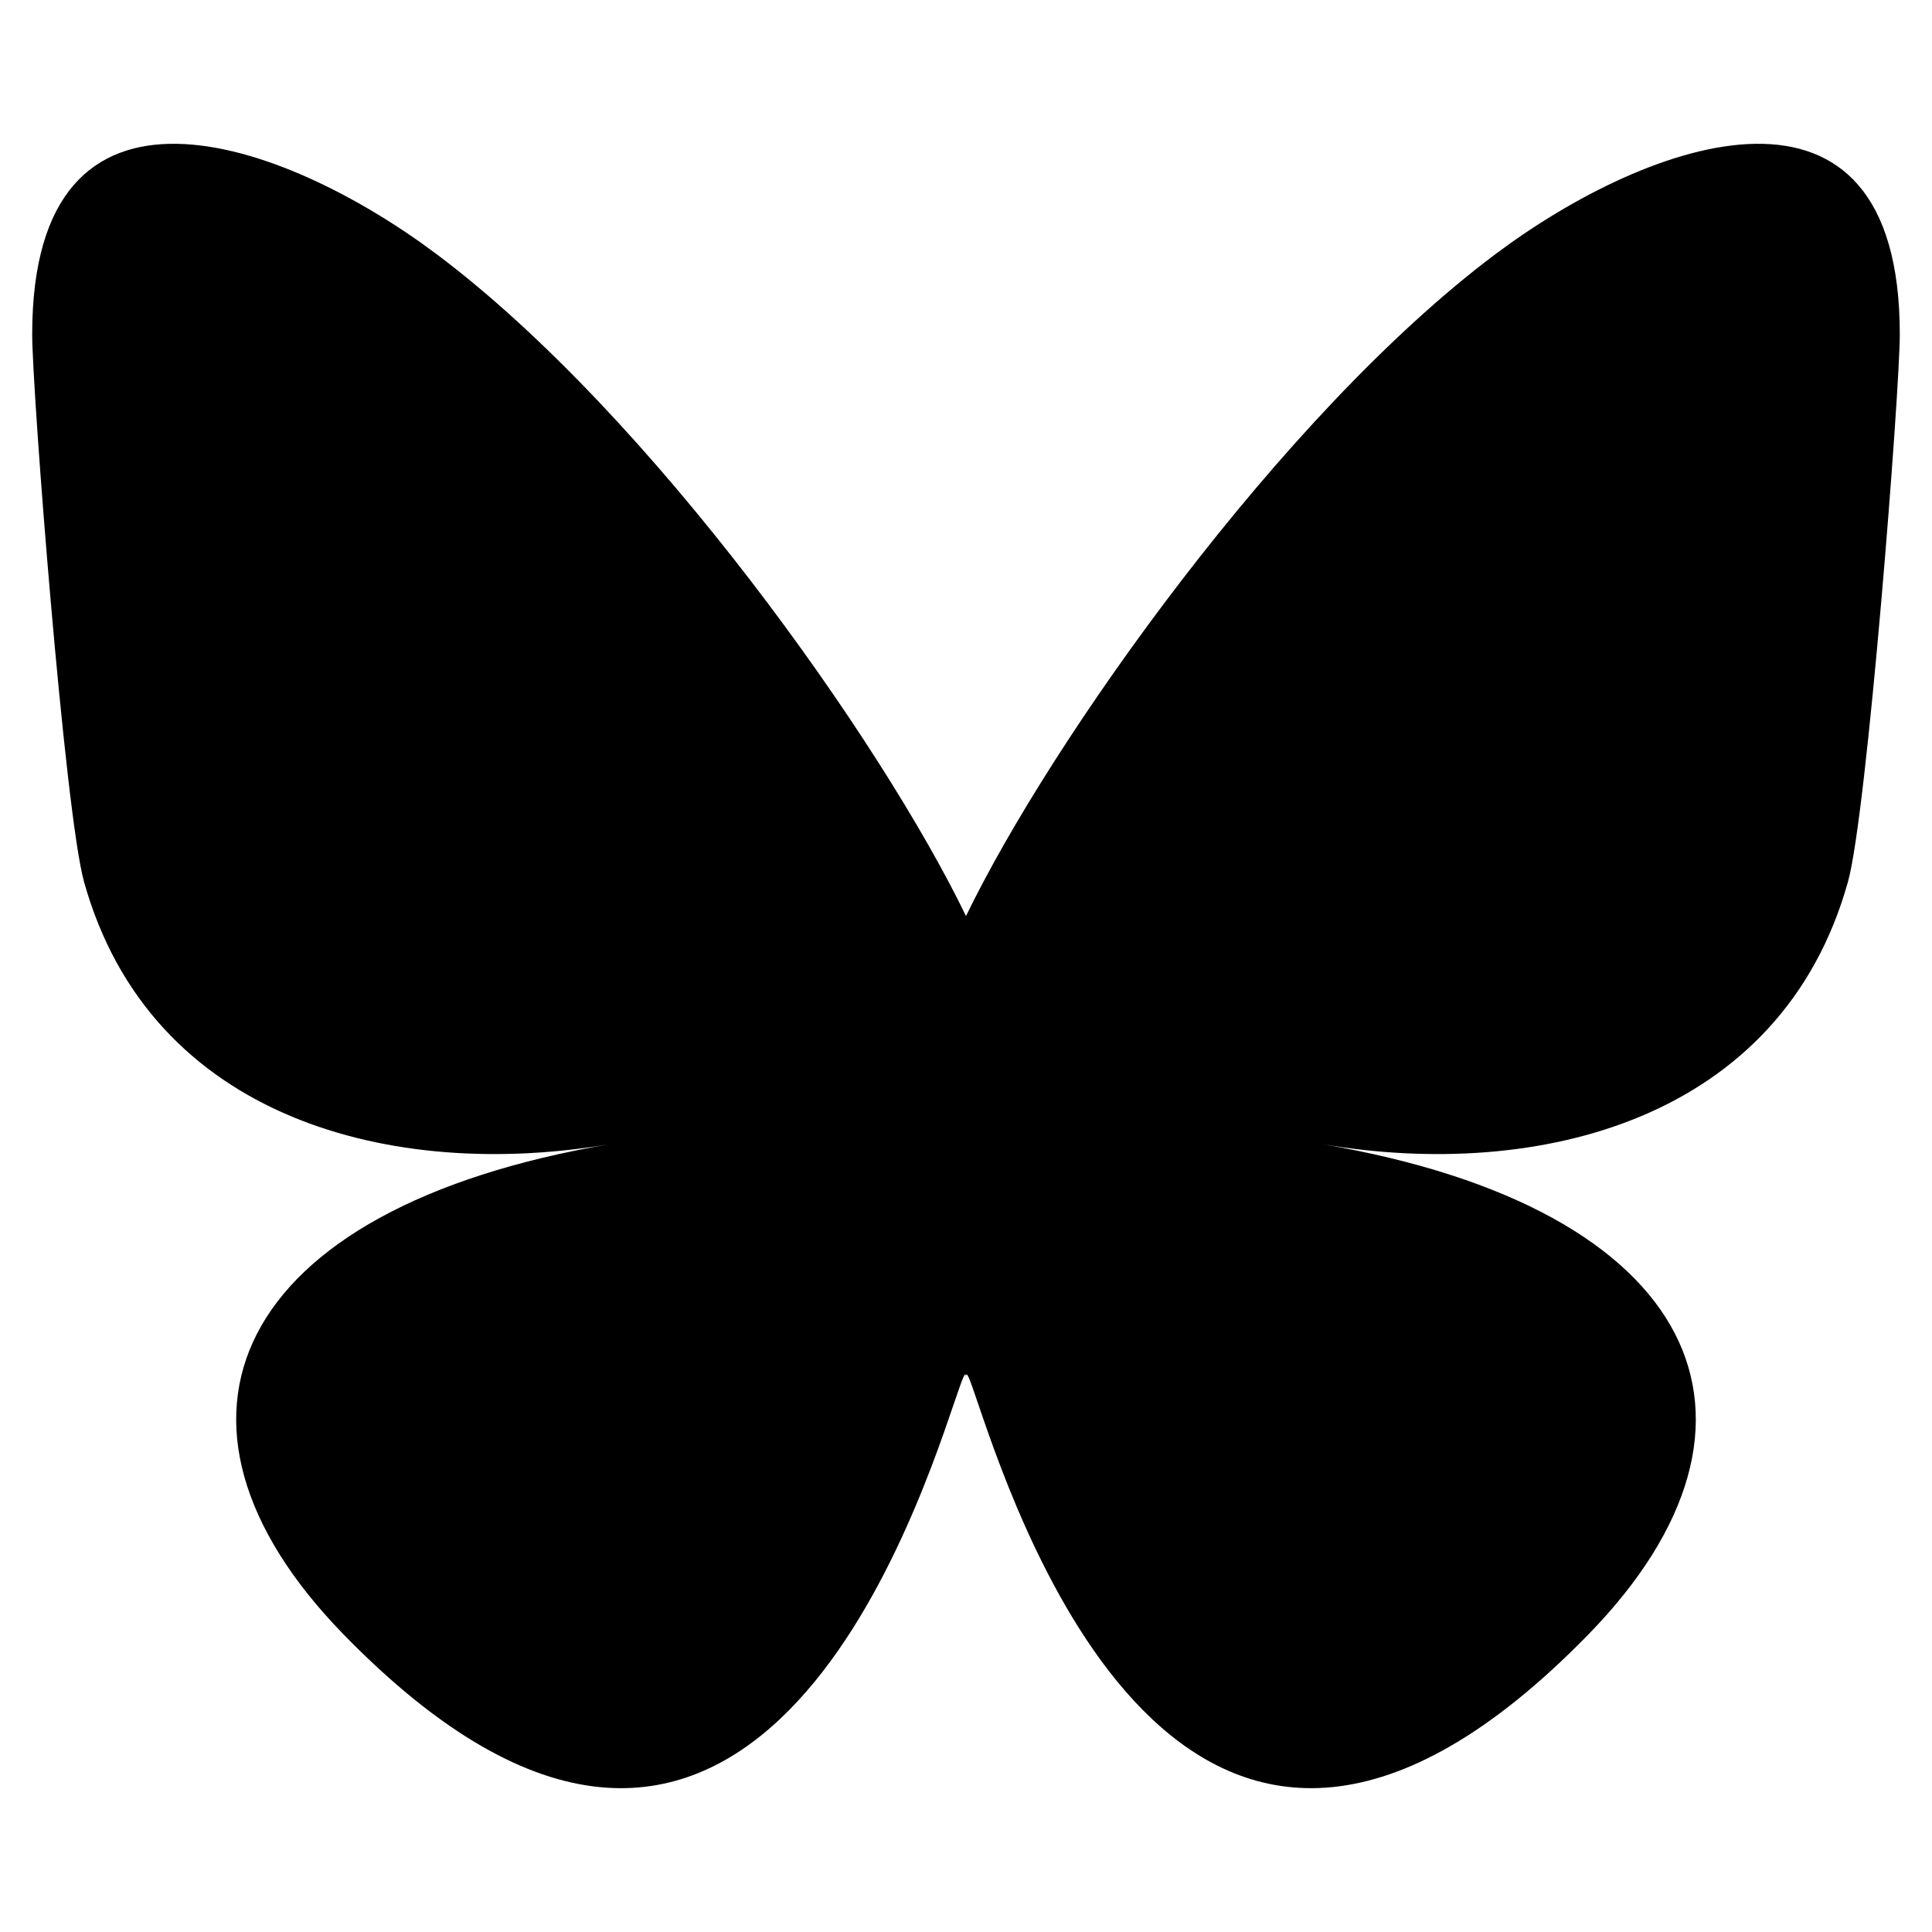 <?xml version="1.0" encoding="UTF-8" standalone="no"?>
<!DOCTYPE svg PUBLIC "-//W3C//DTD SVG 1.1//EN" "http://www.w3.org/Graphics/SVG/1.1/DTD/svg11.dtd">
<svg width="100%" height="100%" viewBox="0 0 240 240" version="1.1" xmlns="http://www.w3.org/2000/svg" xmlns:xlink="http://www.w3.org/1999/xlink" xml:space="preserve" xmlns:serif="http://www.serif.com/" style="fill-rule:evenodd;clip-rule:evenodd;stroke-linejoin:round;stroke-miterlimit:2;">
    <path d="M54.288,31.612C80.886,51.58 109.496,92.068 120,113.796C130.505,92.07 159.113,51.58 185.712,31.612C204.904,17.204 236,6.055 236,41.53C236,48.615 231.938,101.046 229.556,109.558C221.274,139.152 191.098,146.7 164.256,142.131C211.176,150.117 223.112,176.568 197.334,203.019C148.378,253.255 126.97,190.415 121.482,174.313C120.477,171.361 120.006,169.98 119.999,171.154C119.992,169.98 119.522,171.361 118.516,174.313C113.031,190.415 91.623,253.257 42.664,203.019C16.887,176.568 28.822,150.115 75.743,142.131C48.9,146.7 18.723,139.152 10.443,109.558C8.061,101.045 3.999,48.614 3.999,41.53C3.999,6.055 35.095,17.204 54.287,31.612L54.288,31.612Z" style="fill-rule:nonzero;"/>
</svg>
